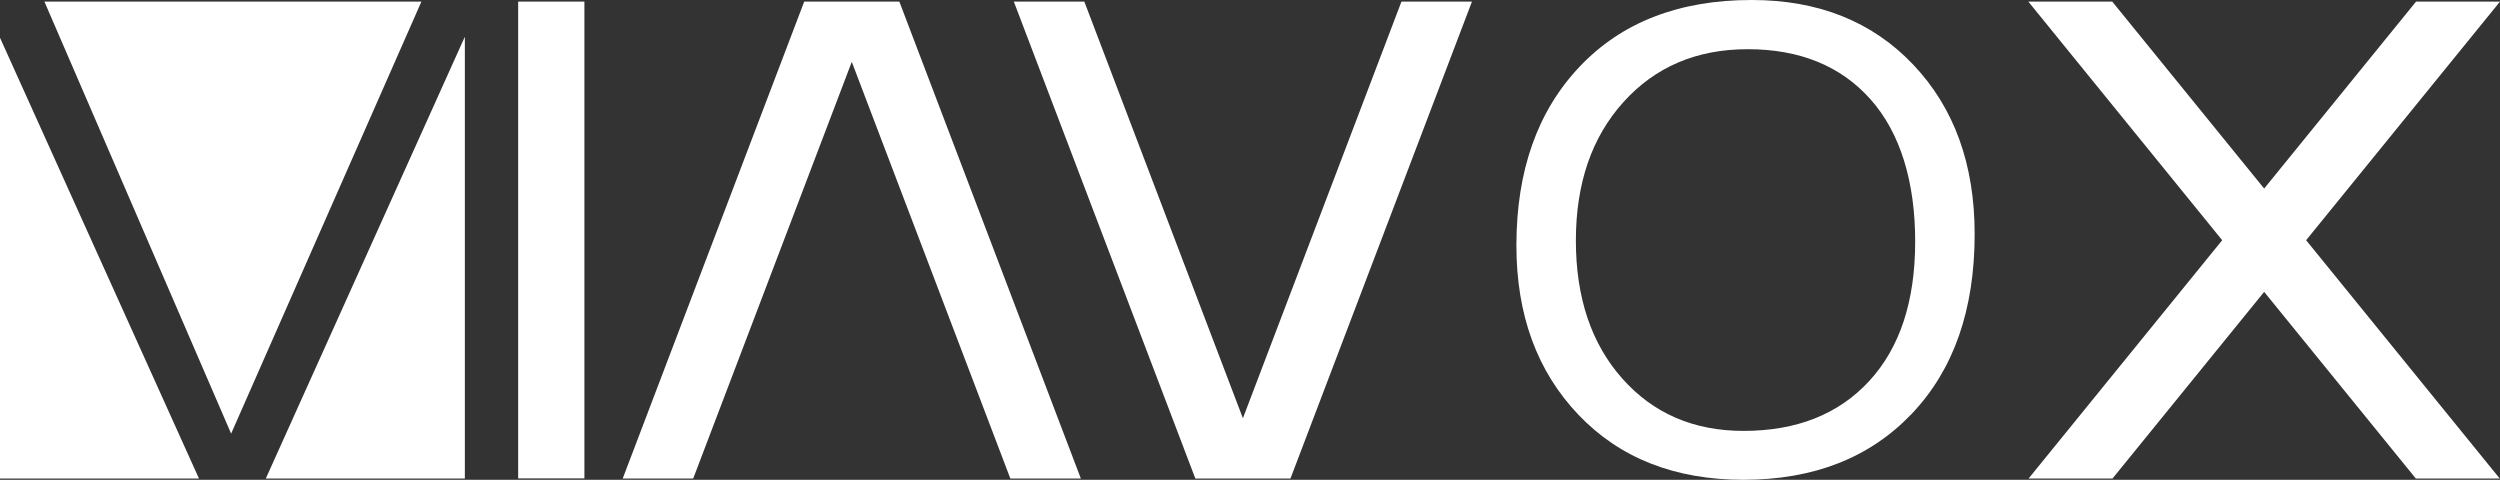 <?xml version="1.0" encoding="UTF-8"?><svg id="Warstwa_2" xmlns="http://www.w3.org/2000/svg" viewBox="0 0 1612.5 309.47"><rect x="0" y="0" width="1612.5" height="309.47" fill="#333333" stroke="none"/><defs><style>.cls-1{fill:#fff;stroke-width:0px;}</style></defs><g id="Warstwa_1-2"><path class="cls-1" d="M1124.56,309.47c-44.32,0-79.82-13.99-106.48-41.97-26.67-27.98-40-64.38-40-109.21,0-48.17,13.59-86.59,40.76-115.27,27.17-28.68,64.16-43.02,110.95-43.02,43.16,0,77.93,13.92,104.3,41.76,26.38,27.85,39.56,64.25,39.56,109.21,0,48.86-13.51,87.49-40.54,115.89-27.03,28.4-63.21,42.6-108.55,42.6M1127.17,31.74c-32.84,0-59.51,11.35-80,34.04-20.49,22.69-30.73,52.49-30.73,89.37s9.99,66.58,29.97,89.06c19.98,22.48,46.03,33.72,78.14,33.72,34.29,0,61.32-10.72,81.09-32.16,19.76-21.44,29.65-51.44,29.65-90s-9.59-70.09-28.77-91.67c-19.18-21.58-45.63-32.37-79.34-32.37"/><polygon class="cls-1" points="0 24.36 128.33 308.64 0 308.64 0 24.36"/><polygon class="cls-1" points="271.81 1.03 149.08 279.69 28.64 1.03 271.81 1.03"/><polygon class="cls-1" points="299.83 23.69 299.83 308.64 171.45 308.64 299.83 23.69"/><rect class="cls-1" x="334.22" y="1.03" width="42.72" height="307.54"/><polygon class="cls-1" points="1487.45 154.94 1612.32 308.64 1558.19 308.64 1460.38 188.25 1362.57 308.64 1308.44 308.64 1433.31 154.94 1308.27 1.03 1362.4 1.03 1460.38 121.62 1558.36 1.03 1612.5 1.03 1487.45 154.94"/><polygon class="cls-1" points="697.14 308.64 651.67 308.64 549.4 39.89 447.12 308.64 401.65 308.64 518.72 1.03 580.08 1.03 697.14 308.64"/><polygon class="cls-1" points="949.41 1.03 903.94 1.03 801.67 269.78 699.39 1.03 653.92 1.03 770.99 308.64 832.35 308.64 949.41 1.03"/></g></svg>